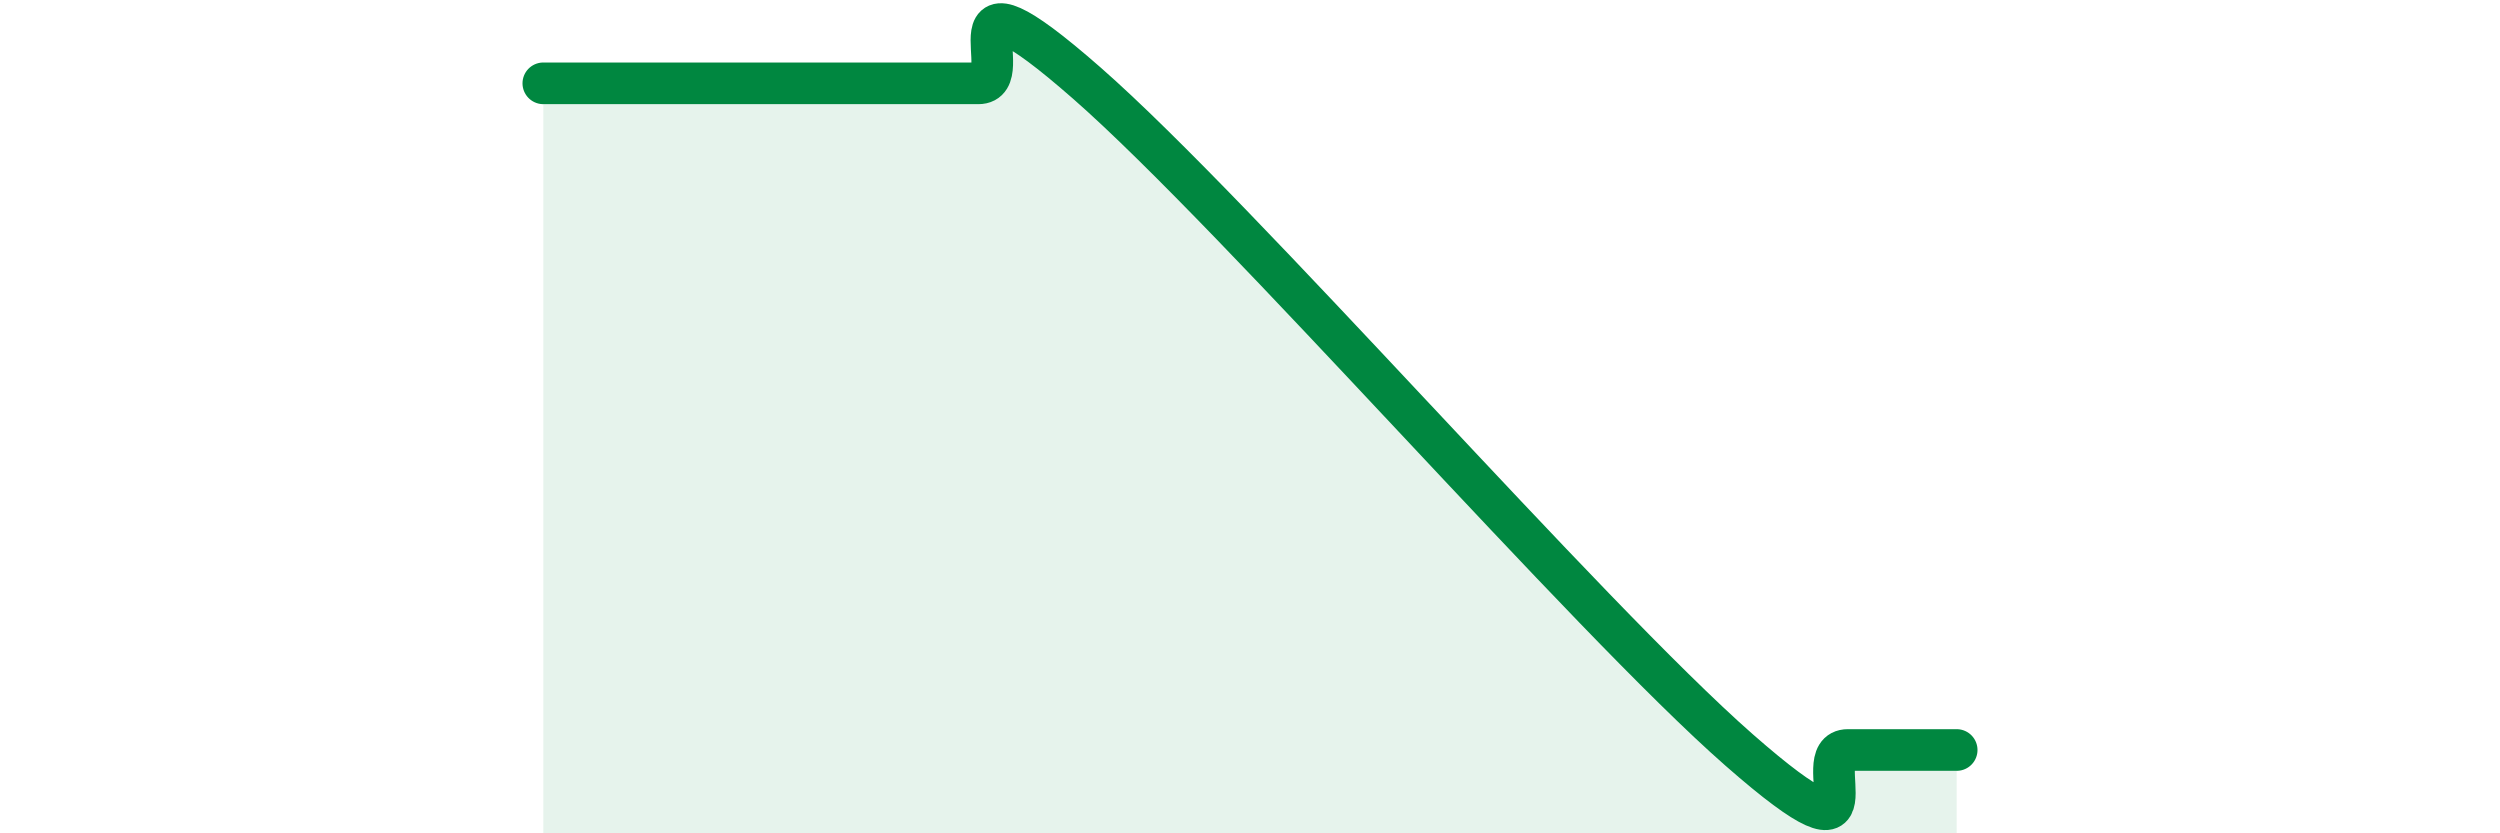 
    <svg width="60" height="20" viewBox="0 0 60 20" xmlns="http://www.w3.org/2000/svg">
      <path
        d="M 13.04,2 C 13.56,2 14.61,2 15.65,2 C 16.69,2 17.22,2 18.26,2 C 19.3,2 19.83,2 20.87,2 C 21.91,2 22.44,2 23.48,2 C 24.52,2 22.44,-1.2 26.09,2 C 29.74,5.2 38.09,14.8 41.74,18 C 45.39,21.2 43.31,18 44.35,18 C 45.39,18 46.44,18 46.96,18L46.96 20L13.04 20Z"
        fill="#008740"
        opacity="0.1"
        stroke-linecap="round"
        stroke-linejoin="round"
      />
      <path
        d="M 13.04,2 C 13.56,2 14.61,2 15.65,2 C 16.69,2 17.22,2 18.26,2 C 19.3,2 19.83,2 20.87,2 C 21.91,2 22.44,2 23.48,2 C 24.52,2 22.44,-1.2 26.09,2 C 29.74,5.2 38.09,14.8 41.74,18 C 45.39,21.2 43.31,18 44.35,18 C 45.39,18 46.44,18 46.96,18"
        stroke="#008740"
        stroke-width="1"
        fill="none"
        stroke-linecap="round"
        stroke-linejoin="round"
      />
    </svg>
  